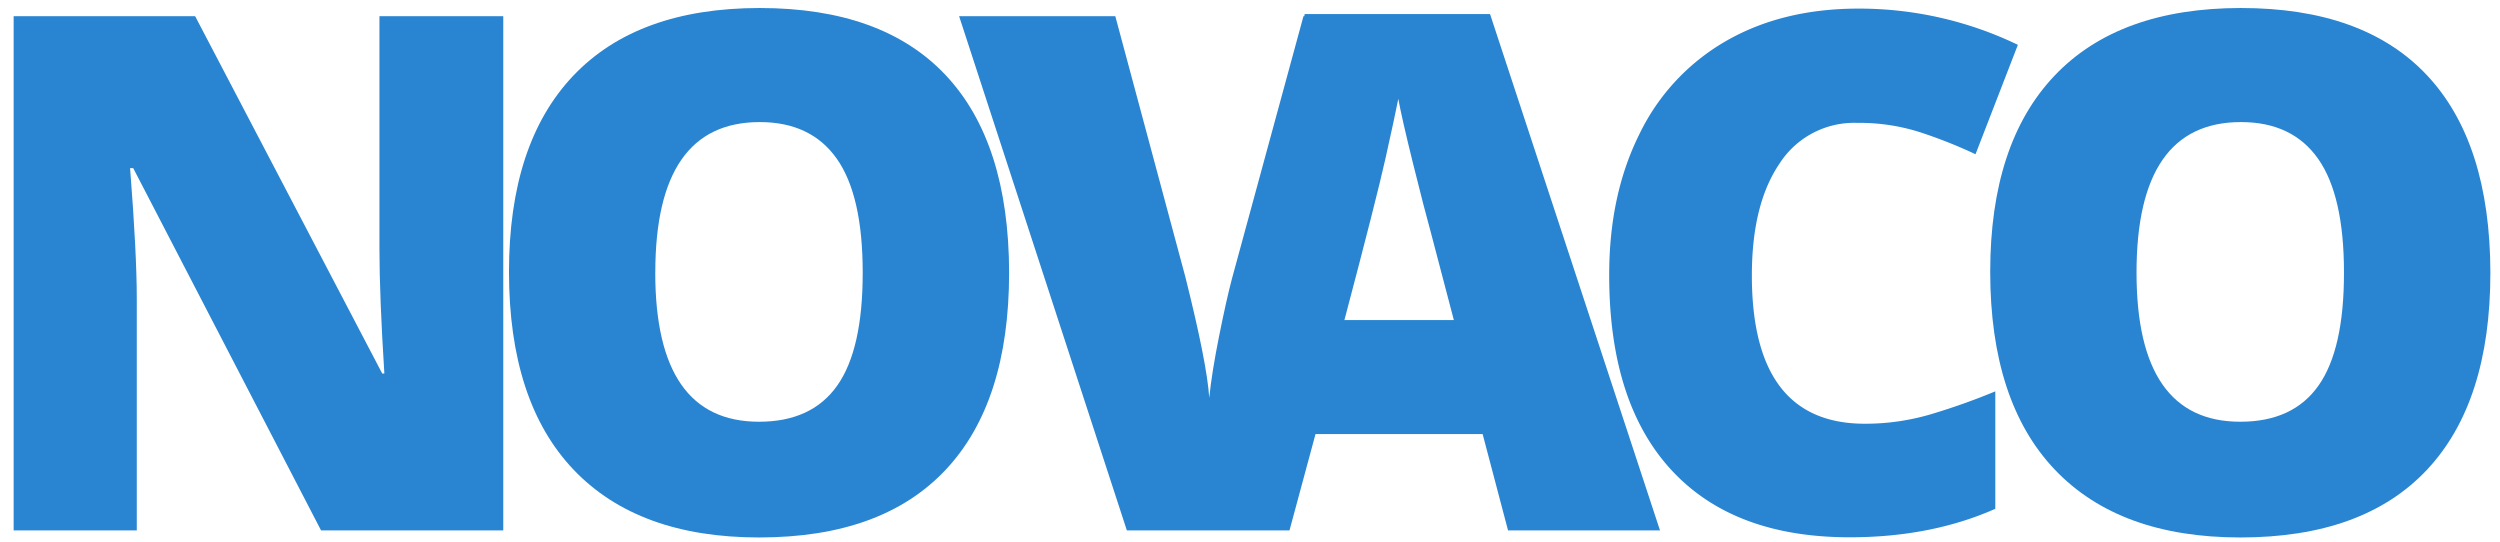 <svg xmlns="http://www.w3.org/2000/svg" viewBox="0 0 590 128"><path d="M351.65,3.32H307.9l-0.08.5h-0.2L290.77,65.66q-1.33,5-3.07,13.7t-2.32,14.53q-0.5-8.05-5.64-28.55L263.21,3.82H226.35l39.59,121.36h38.38l6.14-22.74H349.9l6,22.74h35.86ZM317.28,75.54Q324.83,47,327,37.27T330,23.33q0.83,4.57,3.44,15.11t4.44,17.18l5.23,19.92H317.28Z" fill="#2985d1"></path><path d="M118.77,125.18h-43L31.44,39.68H30.7q1.58,20.17,1.58,30.8v54.7H3.22V3.82H46.05L90.21,88.16h0.5q-1.16-18.34-1.16-29.47V3.82h29.22V125.18Z" fill="#2985d1"></path><path d="M238.15,64.33q0,30.63-15,46.57t-44,15.94q-28.56,0-43.79-16T120.12,64.17q0-30.3,15.15-46.28t44-16q29,0,43.91,15.85T238.15,64.33Zm-83.51,0q0,35.2,24.49,35.2,12.45,0,18.47-8.55t6-26.65q0-18.18-6.1-26.85T179.3,28.81Q154.65,28.81,154.65,64.33Z" fill="#2985d1"></path><path d="M438.29,29A20.91,20.91,0,0,0,420,38.56q-6.56,9.59-6.56,26.44,0,35,26.65,35a54.58,54.58,0,0,0,15.61-2.24,156.08,156.08,0,0,0,15.19-5.4v27.72q-15.19,6.72-34.37,6.72-27.48,0-42.13-15.94T379.77,64.83q0-18.84,7.1-33.12a50.77,50.77,0,0,1,20.42-22q13.32-7.68,31.33-7.68a86.33,86.33,0,0,1,37.6,8.55l-10,25.82a113.09,113.09,0,0,0-13.45-5.31A47,47,0,0,0,438.29,29Z" fill="#2985d1"></path><path d="M587.73,64.33q0,30.63-15,46.57t-44,15.94q-28.56,0-43.79-16T469.69,64.17q0-30.3,15.15-46.28t44-16q29,0,43.91,15.85T587.73,64.33Zm-83.51,0q0,35.2,24.49,35.2,12.45,0,18.47-8.55t6-26.65q0-18.18-6.1-26.85t-18.22-8.67Q504.22,28.81,504.22,64.33Z" fill="#2985d1"></path></svg>